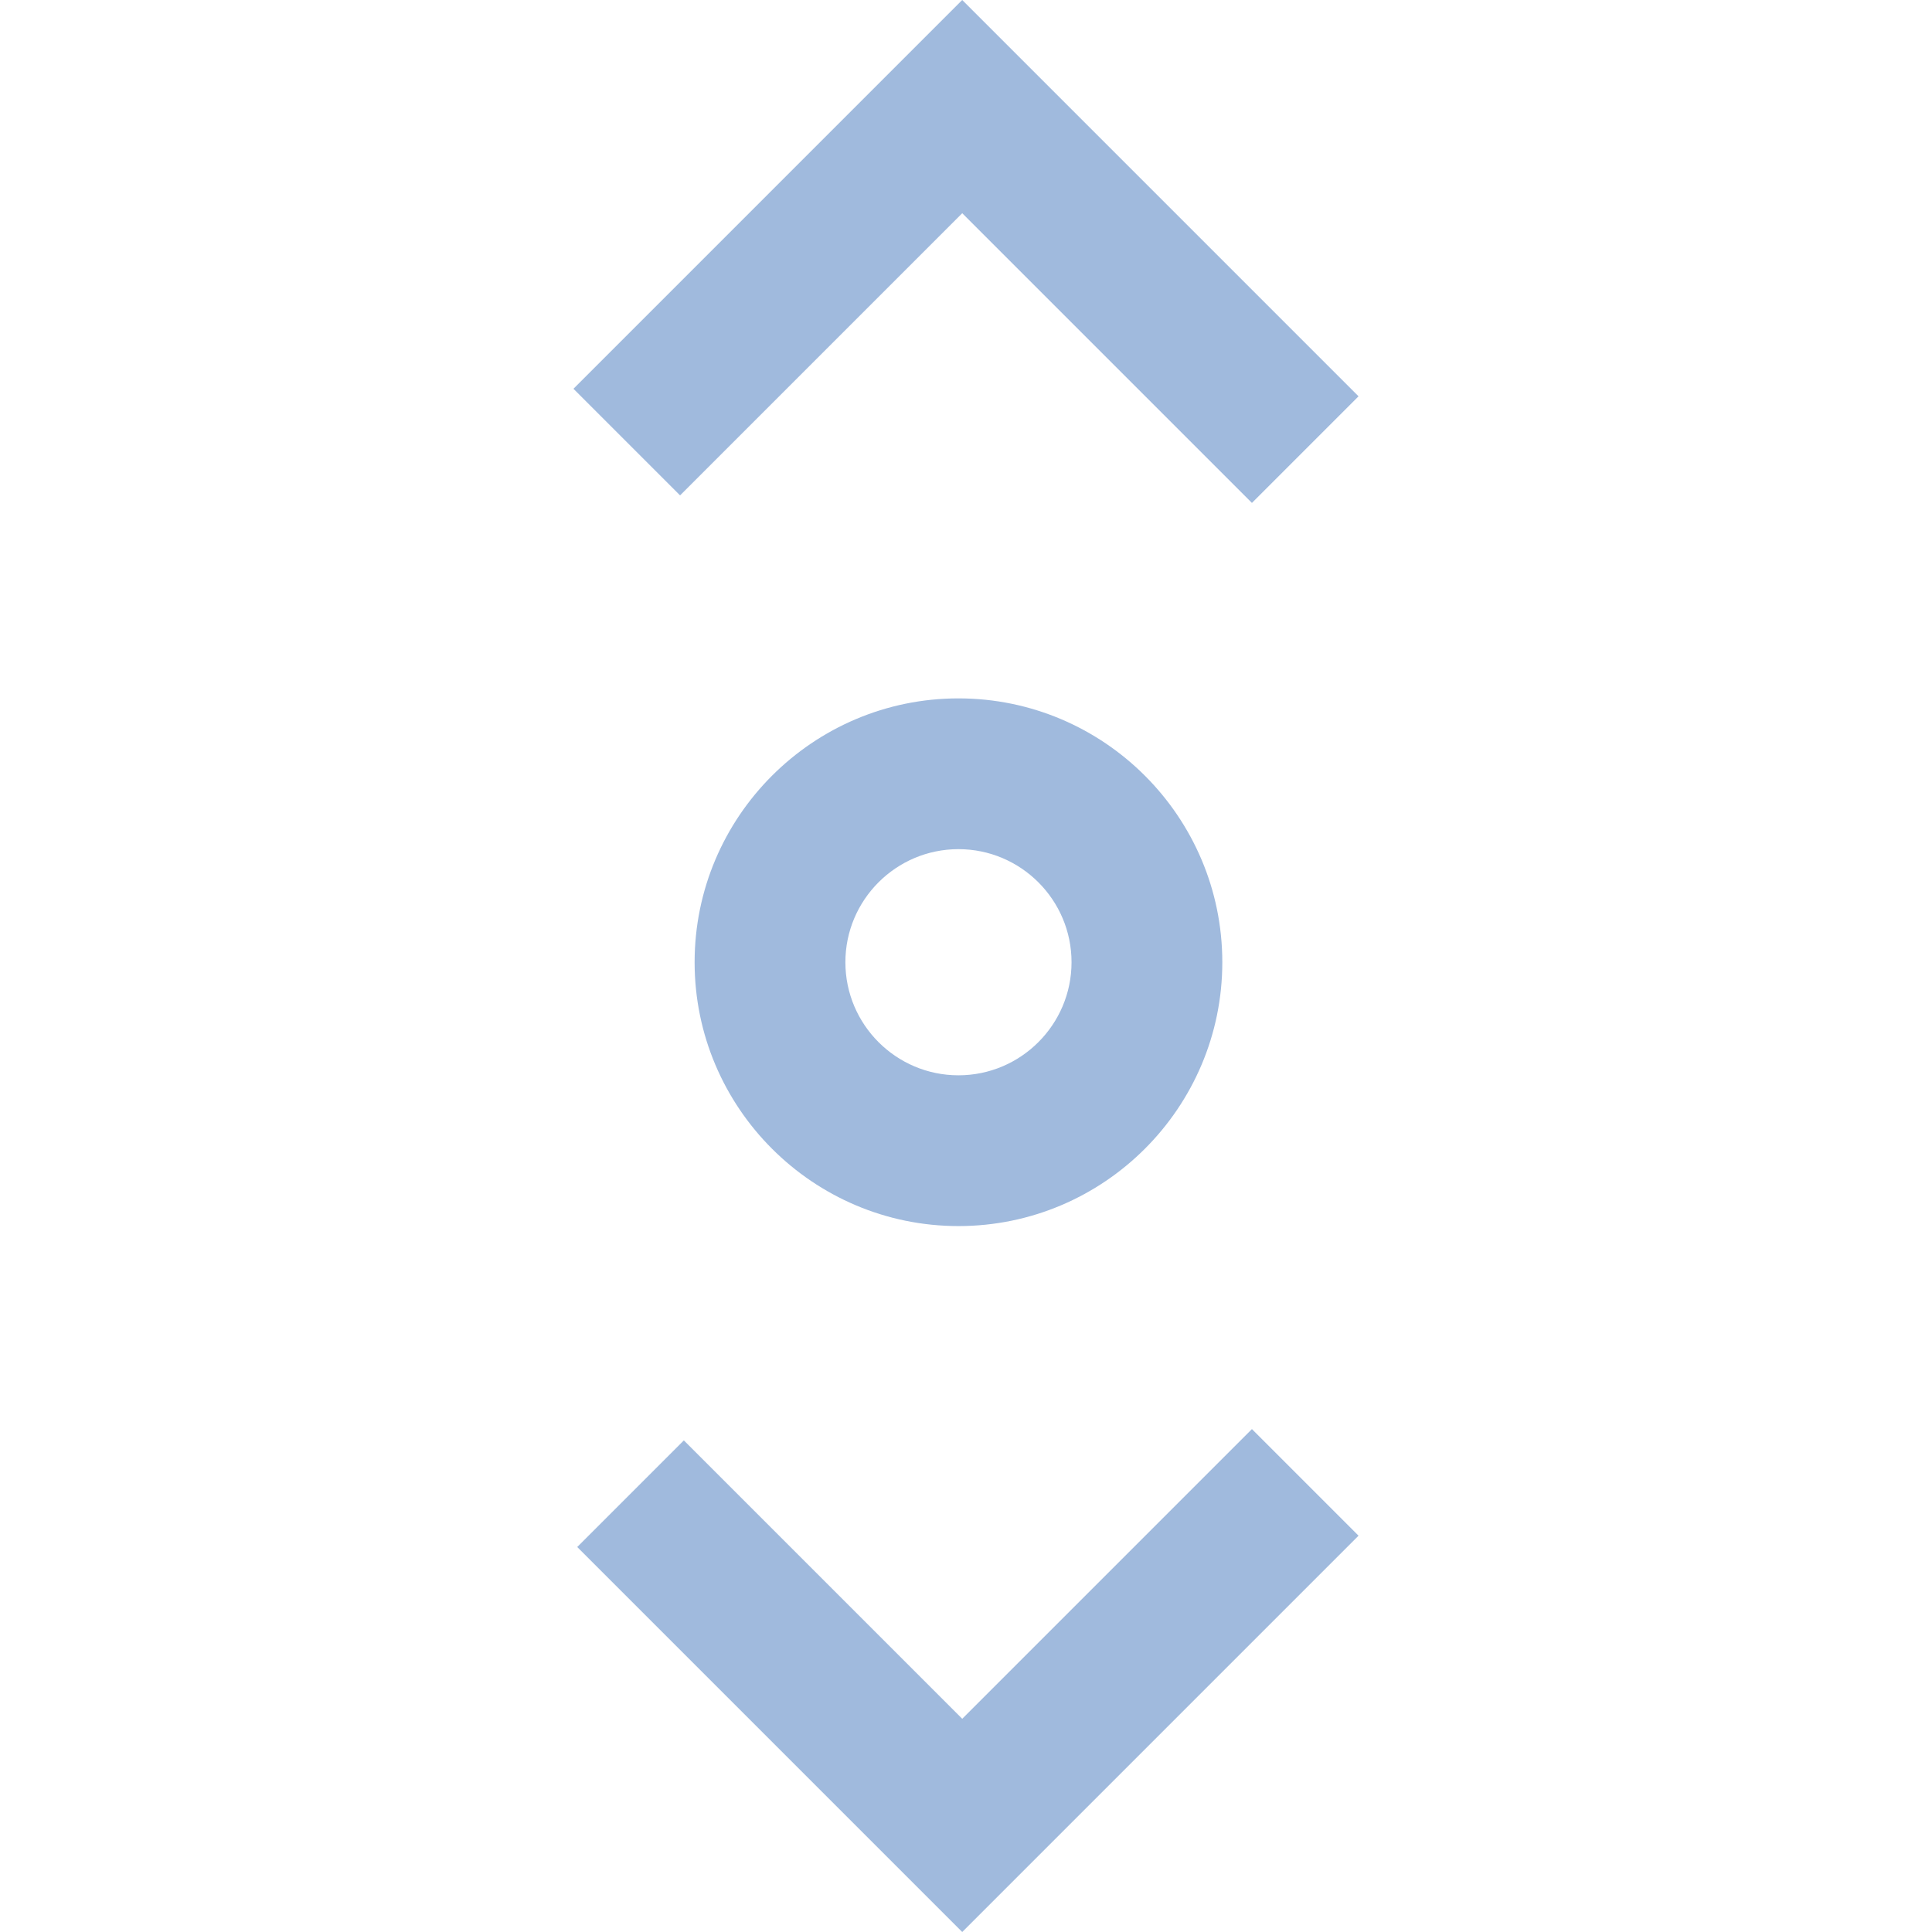 <?xml version="1.0" encoding="iso-8859-1"?>
<!-- Generator: Adobe Illustrator 19.0.0, SVG Export Plug-In . SVG Version: 6.00 Build 0)  -->
<svg xmlns="http://www.w3.org/2000/svg" xmlns:xlink="http://www.w3.org/1999/xlink" version="1.1" id="Layer_1" x="0px" y="0px" viewBox="0 0 512.568 512.568" style="enable-background:new 0 0 512.568 512.568;" xml:space="preserve" width="512" height="512">
<path fill="#A0BADD" d="M254.284,325.284c-38.598,0-70-31.402-70-70s31.402-70,70-70s70,31.402,70,70S292.882,325.284,254.284,325.284z   M254.284,225.284c-16.542,0-30,13.458-30,30s13.458,30,30,30s30-13.458,30-30S270.826,225.284,254.284,225.284z M360.427,407.426  l-28.285-28.284L255.284,456l-73.857-73.858l-28.285,28.284l102.143,102.142L360.427,407.426z M360.427,105.142L255.284,0  L152.142,103.142l28.285,28.284l74.857-74.858l76.857,76.858L360.427,105.142z"/>

















</svg>
